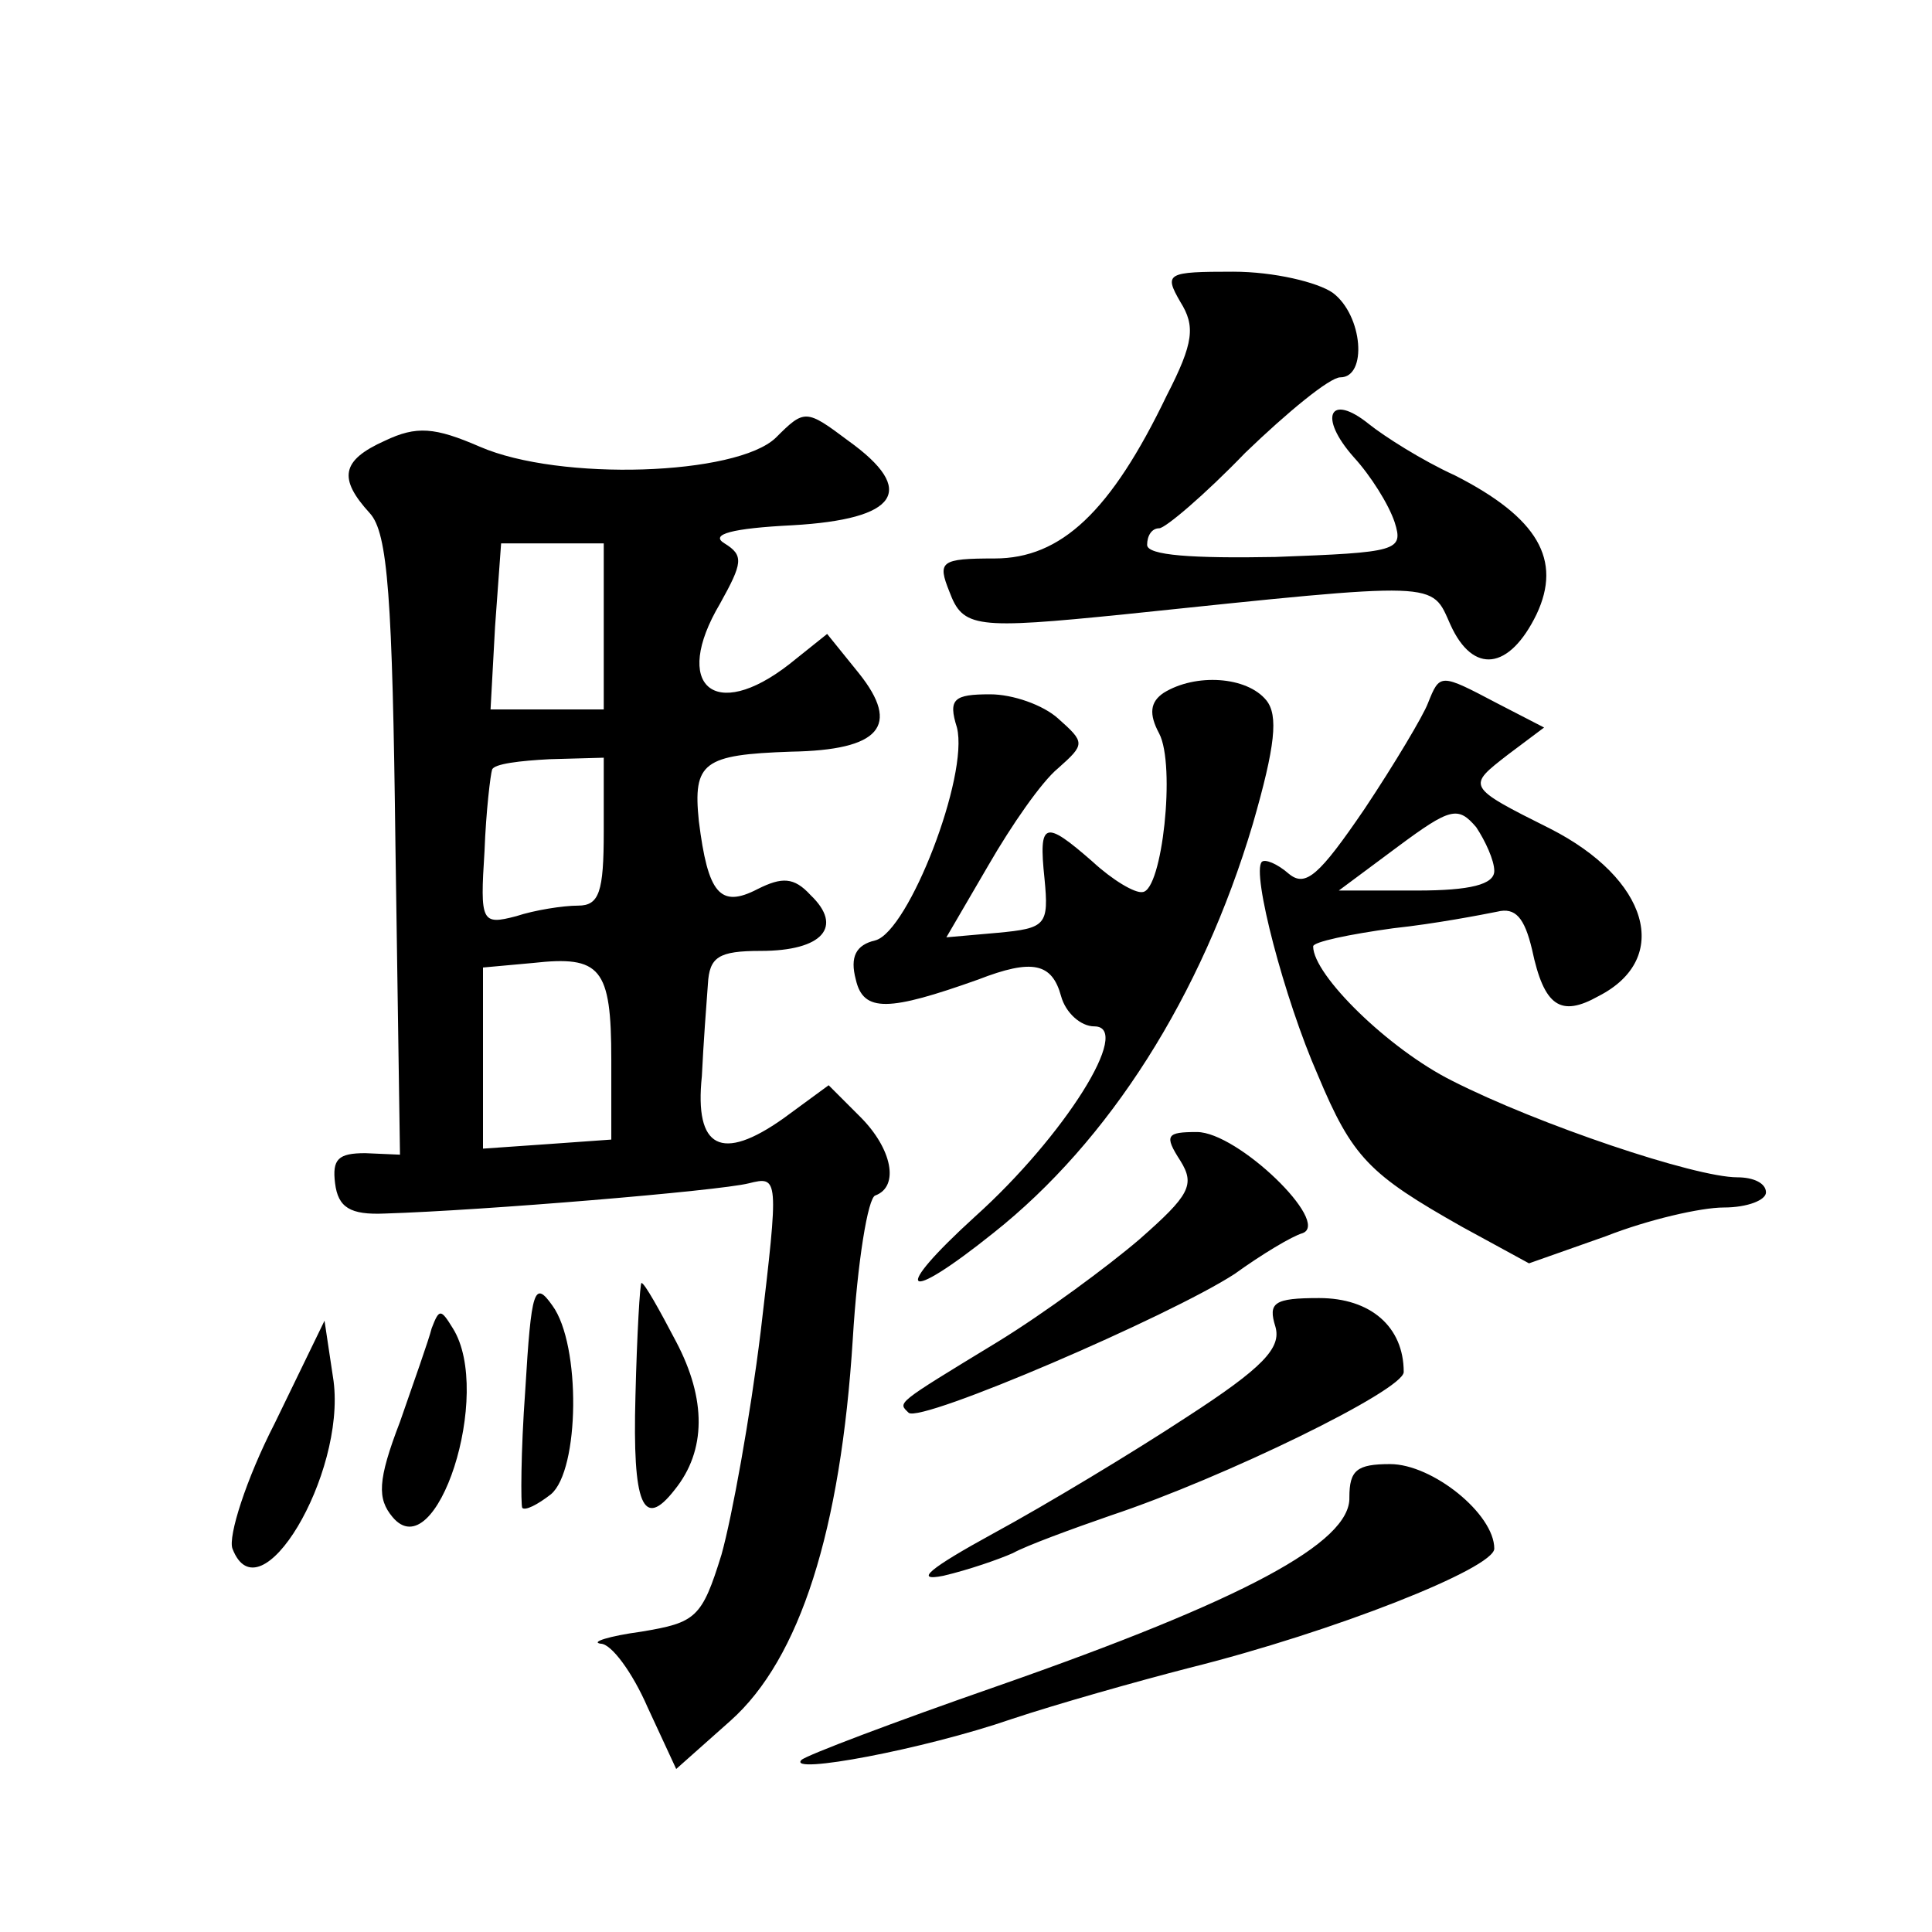 <?xml version="1.0" standalone="no"?>
<!DOCTYPE svg PUBLIC "-//W3C//DTD SVG 20010904//EN"
 "http://www.w3.org/TR/2001/REC-SVG-20010904/DTD/svg10.dtd">
<svg version="1.0" xmlns="http://www.w3.org/2000/svg"
 width="128pt" height="128pt" viewBox="0 0 128 128"
 preserveAspectRatio="xMidYMid meet">
<g transform="translate(0,128) scale(0.1,-0.1)"
fill="#0" stroke="none">
<path d="M782 1080 c10 -16 9 -27 -9 -62 -37 -77 -70 -108 -114 -108 -36 0 -38
-2 -30 -22 9 -24 17 -25 116 -15 211 22 203 22 216 -7 15 -33 39 -30 57 7 17 36
1 64 -54 92 -22 10 -47 26 -57 34 -26 21 -34 5 -10 -22 11 -12 23 -31 27 -43 6
-19 2 -20 -79 -23 -55 -1 -85 1 -85 8 0 6 3 11 8 11 4 0 30 22 57 50 28 27 56 50
63 50 18 0 15 41 -5 56 -10 7 -39 14 -66 14 -44 0 -46 -1 -35 -20z M514 990 c-26
-25 -143 -29 -196 -6 -30 13 -42 14 -63 4 -29 -13 -31 -25 -10 -48 12 -13 15 -56
17 -221 l3 -204 -23 1 c-18 0 -22 -4 -20 -20 2 -16 10 -21 33 -20 65 2 221 15 241
20 20 5 20 4 8 -98 -7 -57 -19 -123 -26 -148 -13 -42 -17 -45 -53 -51 -22 -3 -34
-7 -27 -8 7 0 21 -19 31 -42 l19 -41 36 32 c46 41 73 126 81 253 3 50 10 94 15
95 16 6 11 31 -10 52 l-21 21 -30 -22 c-41 -29 -59 -20 -54 28 1 21 3 48 4 61 1
18 7 22 35 22 41 0 55 16 33 37 -11 12 -19 12 -35 4 -25 -13 -33 -3 -39 45 -4 39
3 44 61 46 59 1 73 17 45 52 l-21 26 -25 -20 c-50 -39 -78 -14 -46 40 15 27 16
32 3 40 -10 6 5 10 45 12 70 4 83 23 37 56 -28 21 -29 21 -48 2z m-114 -125 l0
-55 -37 0 -38 0 3 55 4 55 34 0 34 0 0 -55z m0 -136 c0 -40 -3 -49 -17 -49 -10
0 -29 -3 -41 -7 -23 -6 -24 -4 -21 43 1 27 4 51 5 54 1 4 19 6 38 7 l36 1 0 -49z
m5 -151 l0 -53 -42 -3 -43 -3 0 60 0 60 33 3 c45 5 52 -3 52 -64z M771 821 c-9
-6 -10 -14 -3 -27 11 -21 2 -104 -11 -105 -5 -1 -20 8 -33 20 -32 28 -36 27 -32
-11 3 -31 1 -33 -31 -36 l-34 -3 28 48 c15 26 35 55 46 64 18 16 18 17 0 33 -10
9 -30 16 -45 16 -24 0 -28 -3 -22 -22 8 -32 -32 -135 -54 -141 -13 -3 -17 -11 -13
-26 5 -22 22 -21 81 0 36 14 49 11 55 -11 3 -11 13 -20 22 -20 26 0 -20 -73 -79
-126 -56 -51 -48 -59 12 -11 77 61 138 157 172 271 15 52 17 72 9 82 -13 16 -47
18 -68 5z M946 814 c-3 -8 -22 -40 -42 -70 -30 -44 -39 -52 -50 -43 -8 7 -16 10
-18 8 -7 -7 15 -91 37 -141 23 -55 34 -66 96 -101 l44 -24 51 18 c28 11 63 19 78
19 16 0 28 5 28 10 0 6 -8 10 -19 10 -28 0 -132 35 -189 64 -42 21 -92 70 -92 89
0 3 24 8 53 12 28 3 59 9 69 11 12 3 18 -4 23 -25 8 -38 19 -45 44 -31 49 25 33
78 -32 111 -56 28 -55 28 -28 49 l24 18 -31 16 c-38 20 -38 20 -46 0z m44 -111
c0 -9 -16 -13 -51 -13 l-52 0 39 29 c35 26 40 27 52 13 6 -9 12 -22 12 -29z M782
511 c10 -16 6 -23 -27 -52 -21 -18 -63 -49 -94 -68 -69 -42 -66 -40 -59 -47 8 -7
173 64 216 92 18 13 38 25 45 27 19 7 -43 67 -70 67 -20 0 -22 -2 -11 -19z M348
359 c-3 -41 -3 -76 -2 -78 2 -2 10 2 19 9 19 16 20 99 1 125 -12 17 -14 11 -18
-56z M421 355 c-2 -72 5 -89 26 -62 21 26 21 60 1 98 -11 21 -21 39 -23 39 -1 0
-3 -34 -4 -75z M845 401 c4 -14 -8 -27 -59 -60 -35 -23 -93 -58 -128 -77 -42 -23
-53 -32 -33 -28 17 4 37 11 46 15 9 5 39 16 65 25 75 25 194 83 194 95 0 30 -22
49 -56 49 -30 0 -34 -3 -29 -19z M286 400 c-2 -8 -12 -36 -21 -62 -15 -39 -15 -51
-5 -63 29 -35 67 82 40 125 -8 13 -9 13 -14 0z M182 337 c-19 -37 -31 -75 -28 -83
18 -47 75 49 67 111 l-6 40 -33 -68z M894 288 c1 -30 -70 -68 -233 -125 -69 -24
-127 -46 -130 -49 -10 -10 81 7 139 27 30 10 83 25 118 34 96 24 202 66 202 79
0 23 -41 56 -69 56 -22 0 -27 -4 -27 -22z"/>
</g>
</svg>
